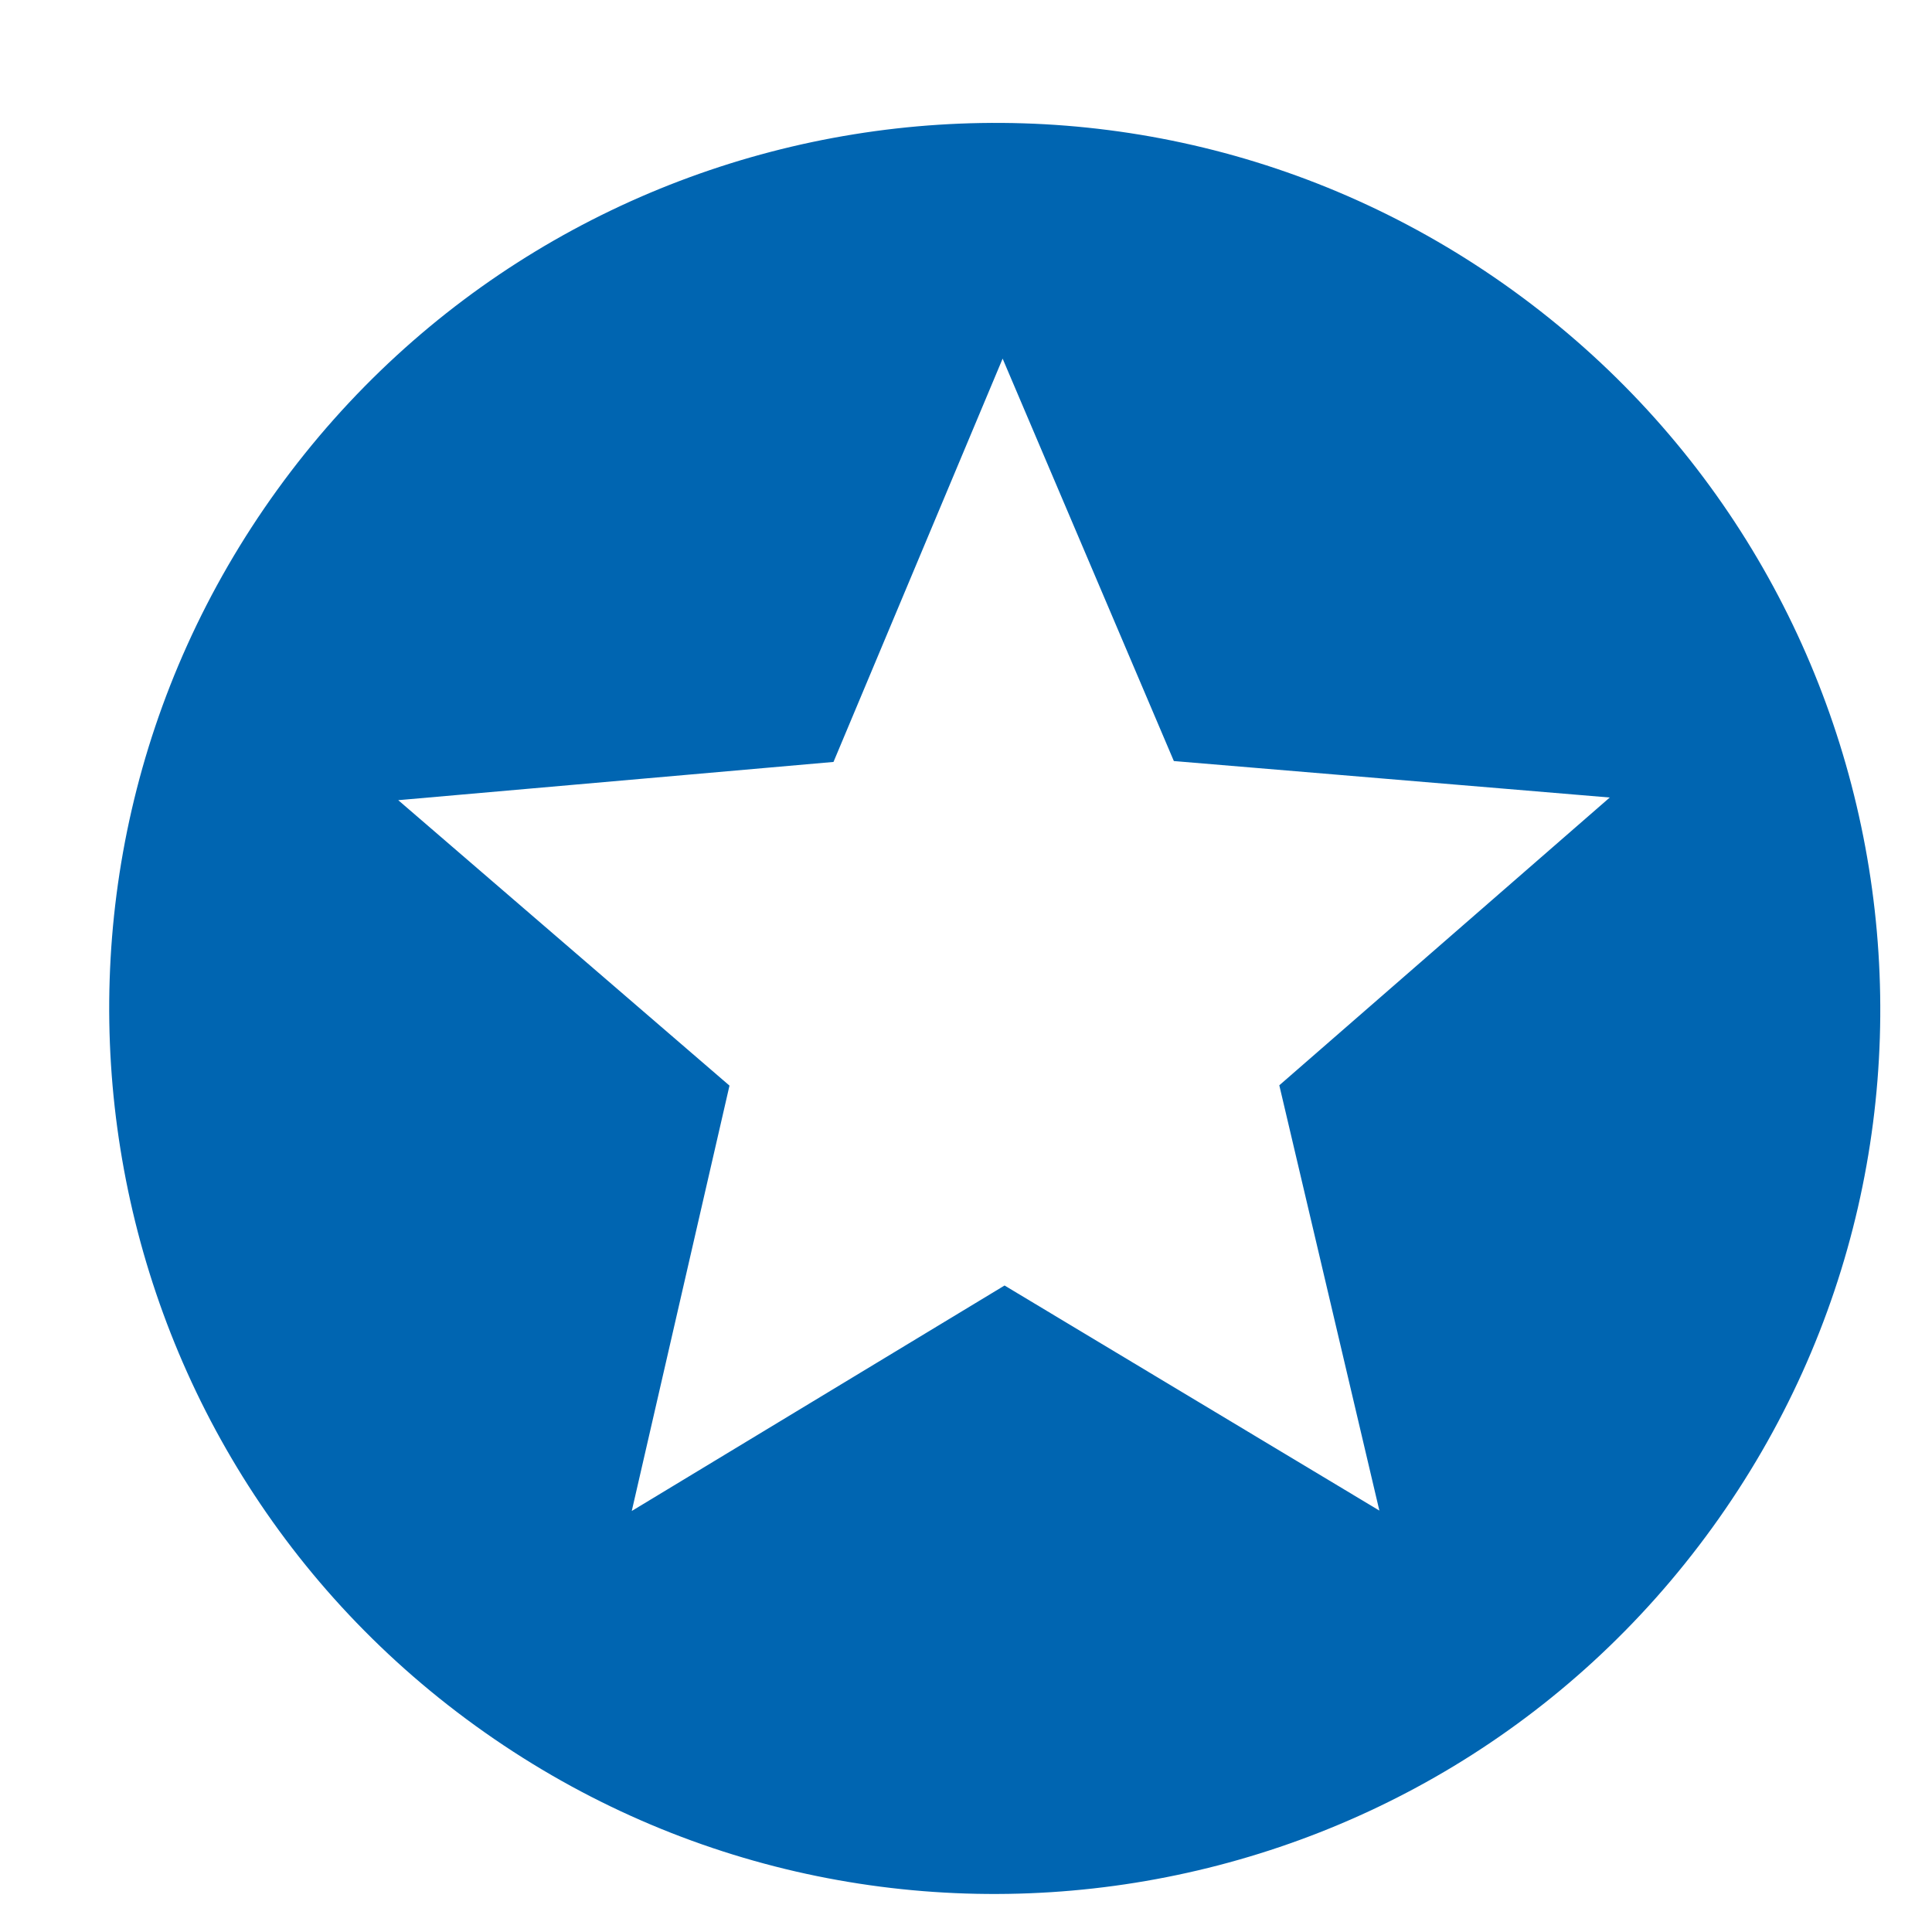 <svg width="24" height="24" viewBox="0 0 24 24" fill="none" xmlns="http://www.w3.org/2000/svg">
<g clip-path="url(#clip0_2836_51)">
<path d="M5.906 21.438C0.985 17.881 -0.113 11.006 3.444 6.085C7.002 1.165 13.874 0.052 18.795 3.609C23.724 7.173 24.831 14.054 21.273 18.974C17.716 23.895 10.835 25.002 5.906 21.438ZM19.997 9.907L14.582 9.454L12.455 4.455L10.354 9.465L4.947 9.94L9.062 13.486L7.848 18.77L12.479 15.969L17.135 18.765L15.892 13.482L19.997 9.907Z" fill="#0065B1"/>
</g>
<defs>
<clipPath id="clip0_2836_51">
<rect width="24" height="24" fill="white" transform="matrix(1 0 0 -1 0 24)"/>
</clipPath>
</defs>
</svg>
